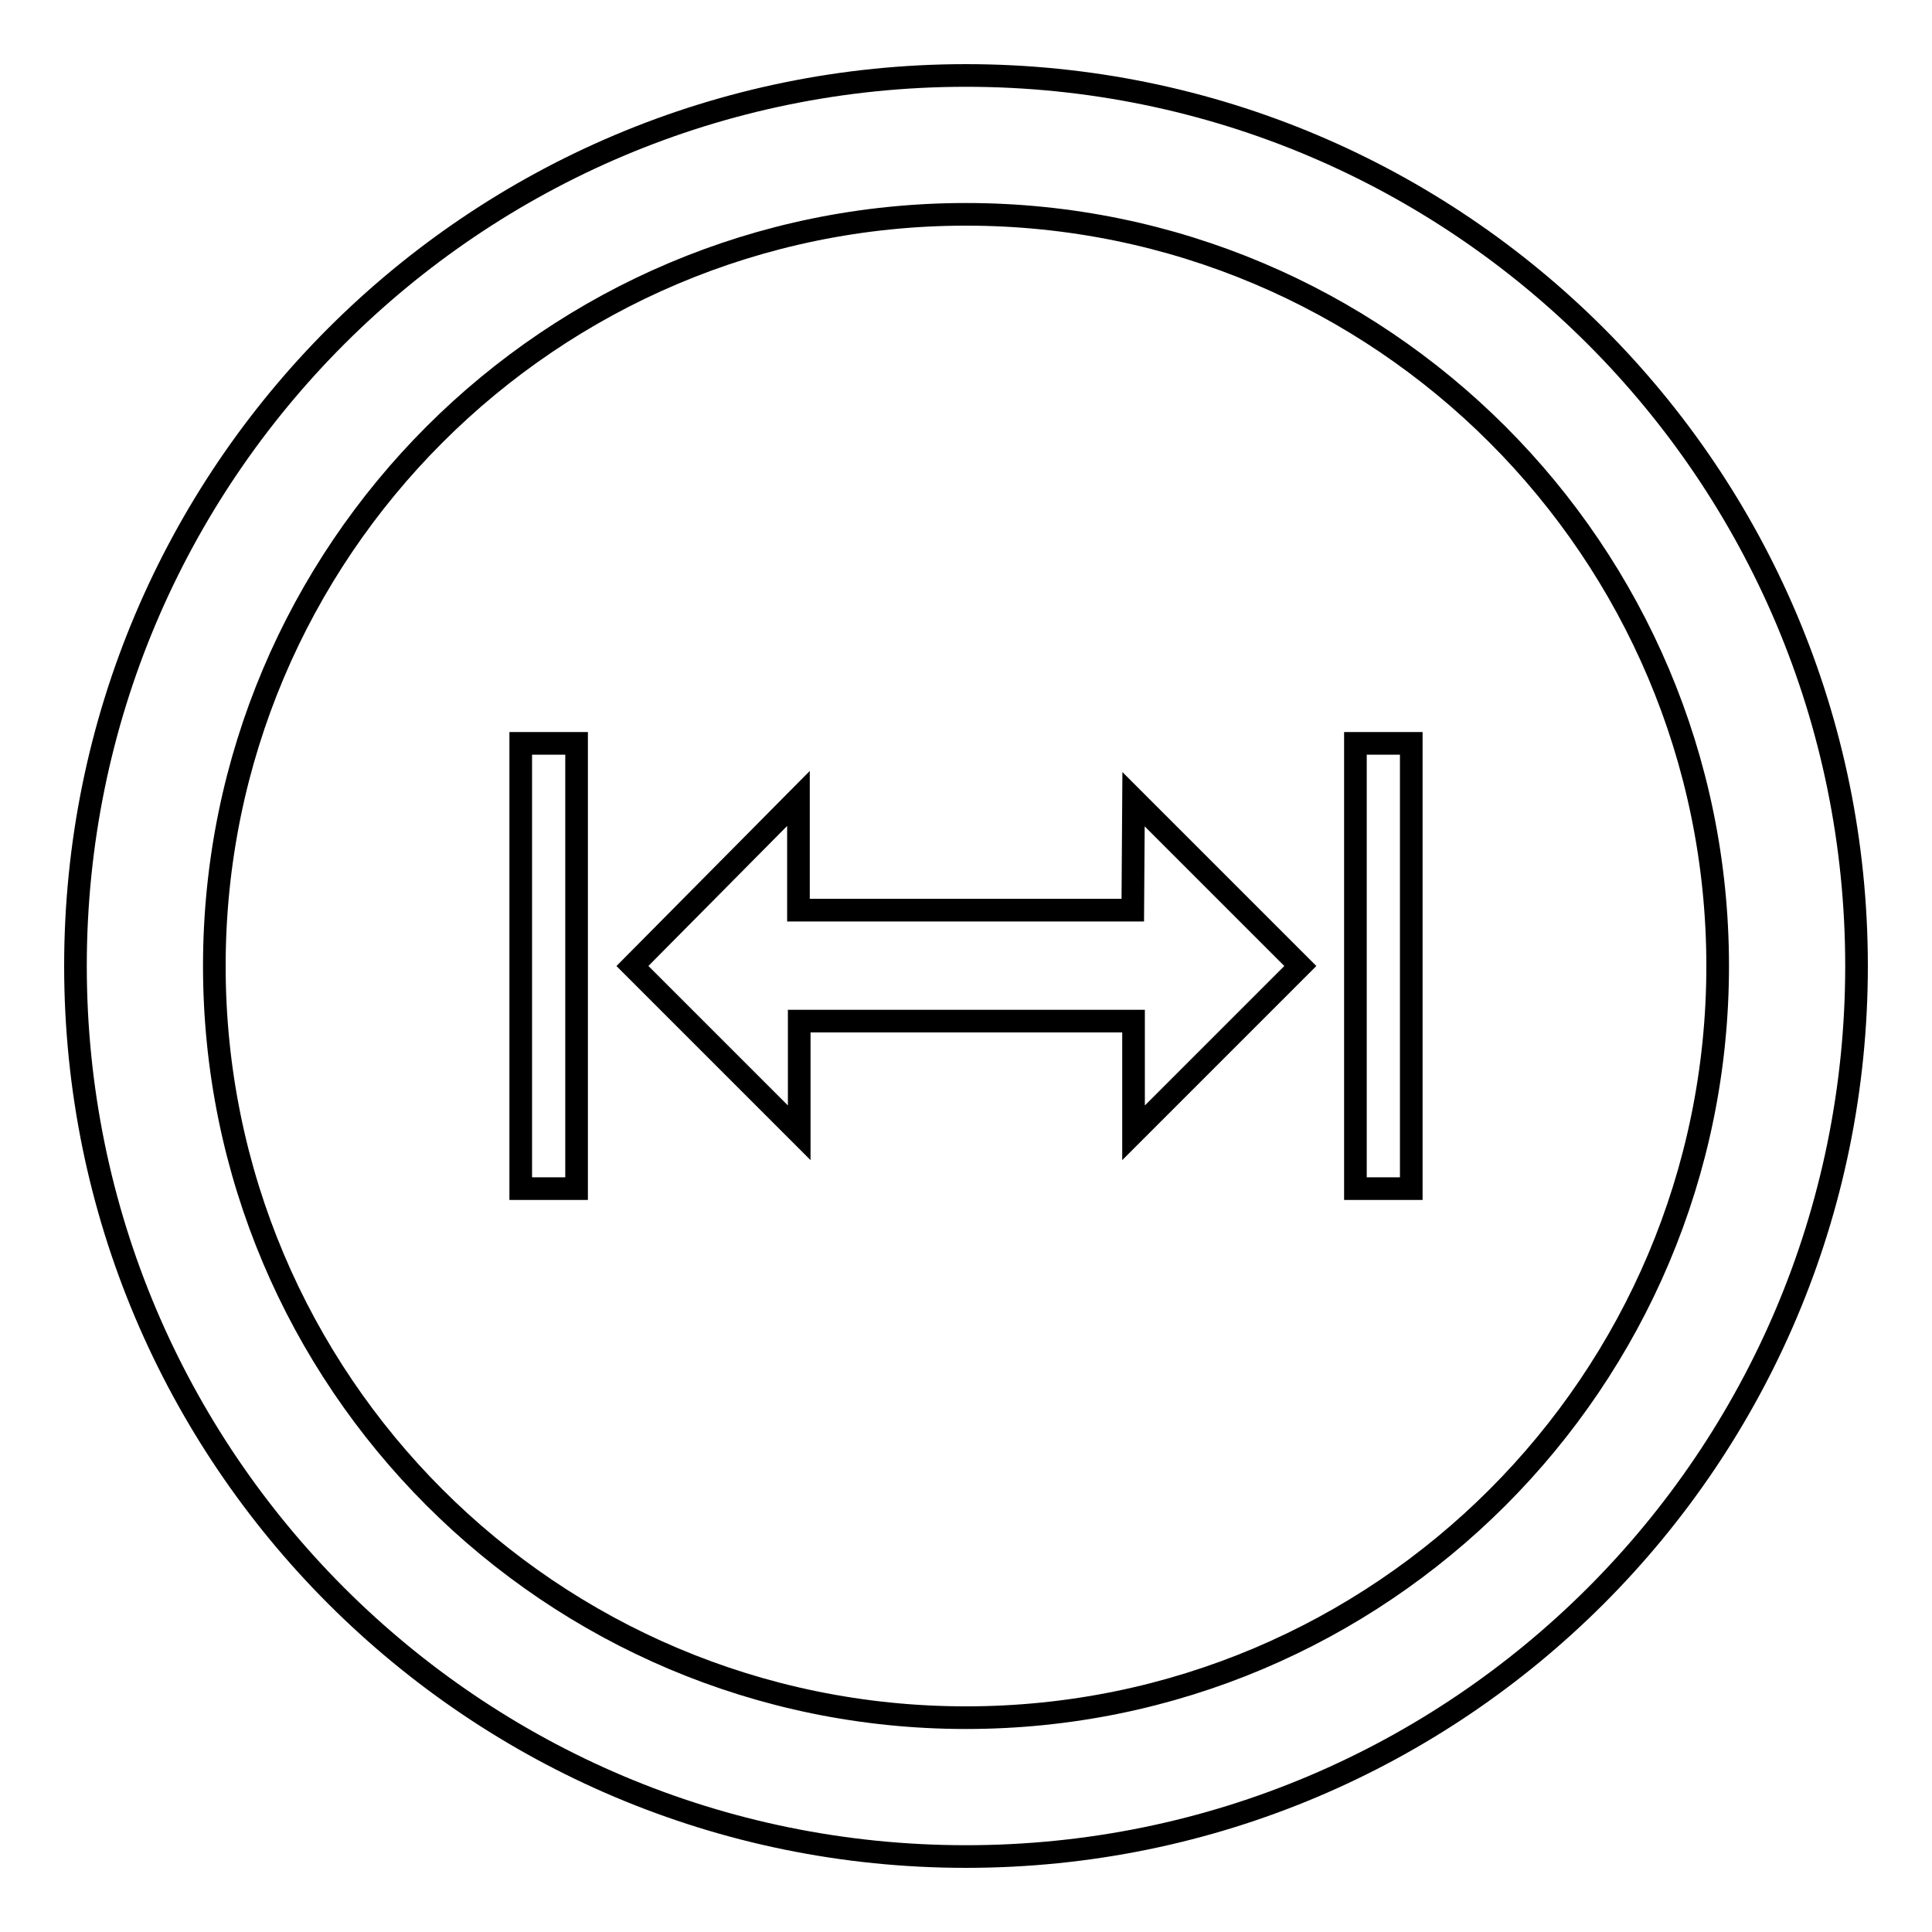 <?xml version="1.0" encoding="utf-8"?>
<!-- Svg Vector Icons : http://www.onlinewebfonts.com/icon -->
<!DOCTYPE svg PUBLIC "-//W3C//DTD SVG 1.1//EN" "http://www.w3.org/Graphics/SVG/1.1/DTD/svg11.dtd">
<svg version="1.1" xmlns="http://www.w3.org/2000/svg" xmlns:xlink="http://www.w3.org/1999/xlink" x="0px" y="0px" viewBox="0 0 256 256" enable-background="new 0 0 256 256" xml:space="preserve">
<g><g><path stroke-width="3" fill-opacity="0" stroke="#000000"  d="M128,10C62.8,10,10,62.8,10,128c0,65.2,52.8,118,118,118c65.2,0,118-52.8,118-118C246,62.8,193.2,10,128,10z M128,227.6c-55,0-99.6-44.6-99.6-99.6S73,28.4,128,28.4S227.6,73,227.6,128S183,227.6,128,227.6z"/><path stroke-width="3" fill-opacity="0" stroke="#000000"  d="M150.1,120.6h-44.3v-14.8L83.8,128l22.1,22.1v-14.8h44.3v14.8l22.1-22.1l-22.1-22.1L150.1,120.6L150.1,120.6z"/><path stroke-width="3" fill-opacity="0" stroke="#000000"  d="M179.6,98.5h7.4v59h-7.4V98.5z"/><path stroke-width="3" fill-opacity="0" stroke="#000000"  d="M69,98.5h7.4v59H69V98.5z"/></g></g>
</svg>